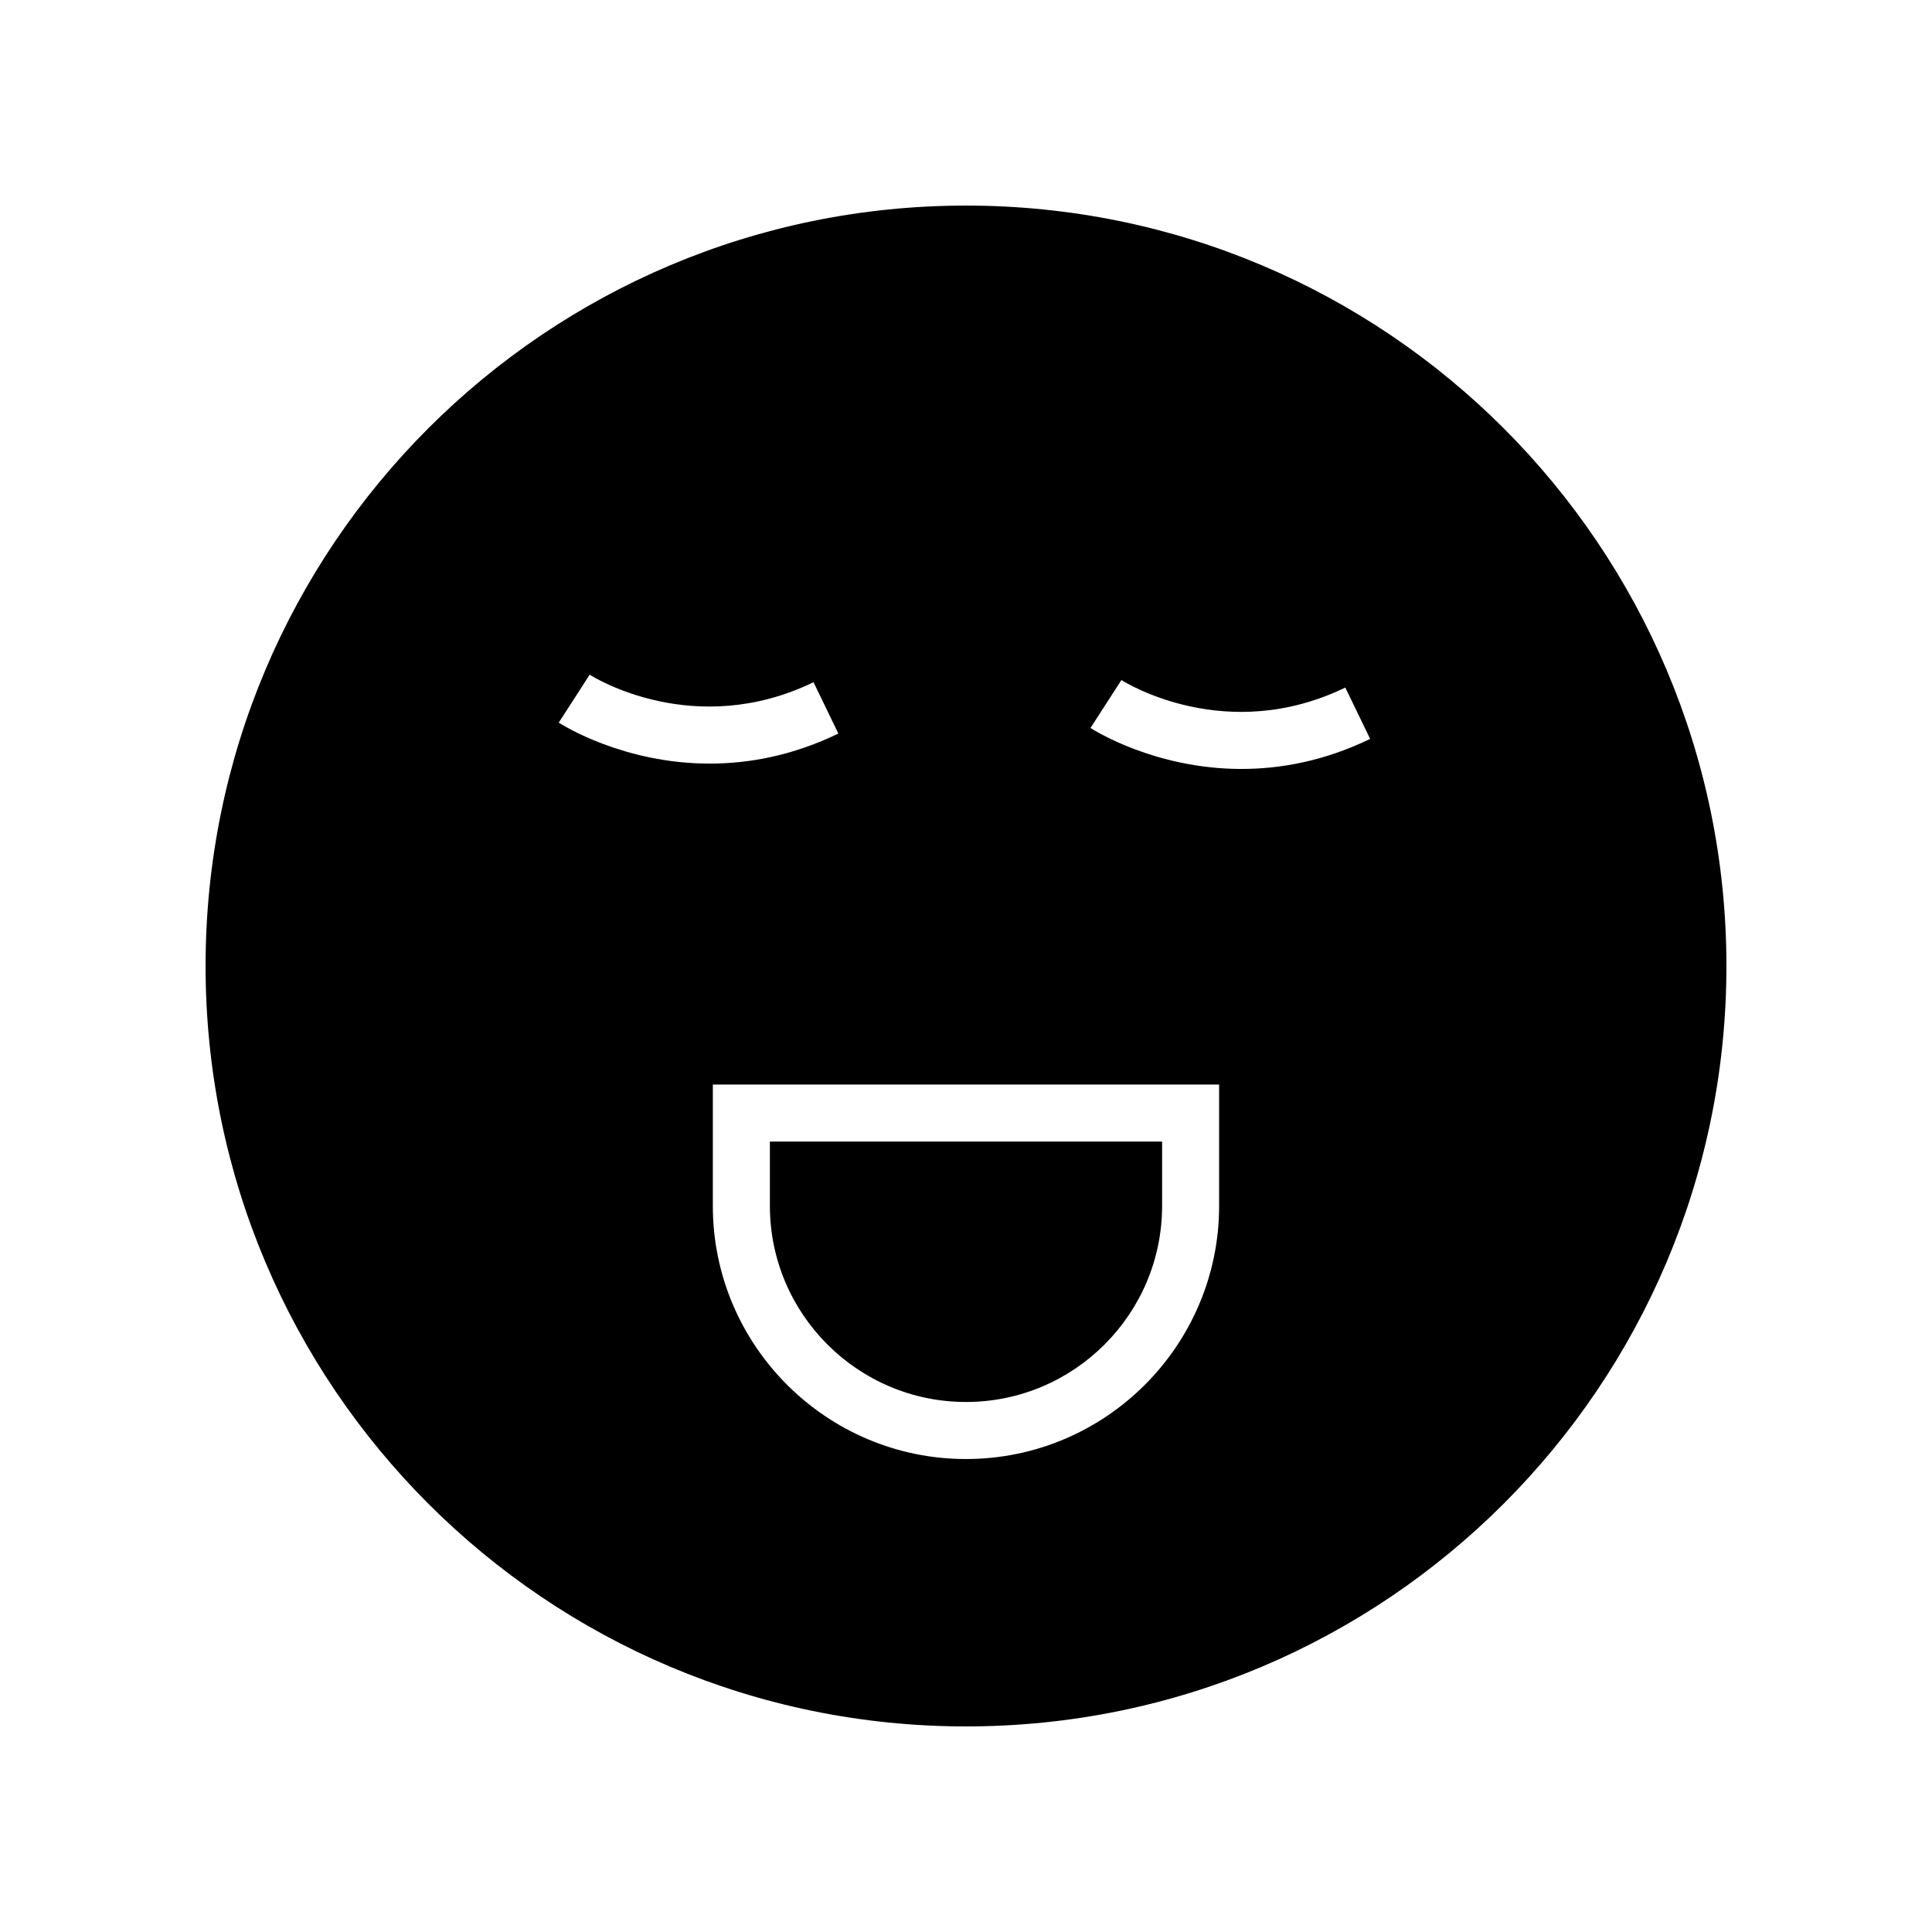 <?xml version="1.0" encoding="UTF-8"?>
<!-- Uploaded to: SVG Repo, www.svgrepo.com, Generator: SVG Repo Mixer Tools -->
<svg fill="#000000" width="800px" height="800px" version="1.1" viewBox="144 144 512 512" xmlns="http://www.w3.org/2000/svg">
 <g>
  <path d="m400 515.54c28.652 0 51.969-23.316 51.969-51.969v-17.043h-103.94v17.043c0 28.652 23.316 51.969 51.973 51.969z"/>
  <path d="m400 198.48c-111.3 0-201.52 90.227-201.52 201.52s90.227 201.52 201.52 201.52 201.52-90.227 201.52-201.52c0-111.3-90.227-201.52-201.52-201.52zm-107.93 137.02 4.106-6.344 4.082-6.356c0.004 0.004 0.02 0.012 0.023 0.016 1.27 0.801 27.859 17.203 59.312 1.977l6.582 13.609c-12.195 5.902-23.816 7.961-34.082 7.961-22.887 0-39.059-10.238-40.023-10.863zm175.01 128.07c0 36.988-30.098 67.086-67.086 67.086-36.988 0-67.086-30.098-67.086-67.086l0.004-32.16h134.17zm5.949-115.79c-22.898 0-39.07-10.238-40.035-10.863l8.191-12.699c1.117 0.707 27.789 17.27 59.336 1.992l6.582 13.609c-12.195 5.902-23.816 7.961-34.074 7.961z"/>
 </g>
</svg>